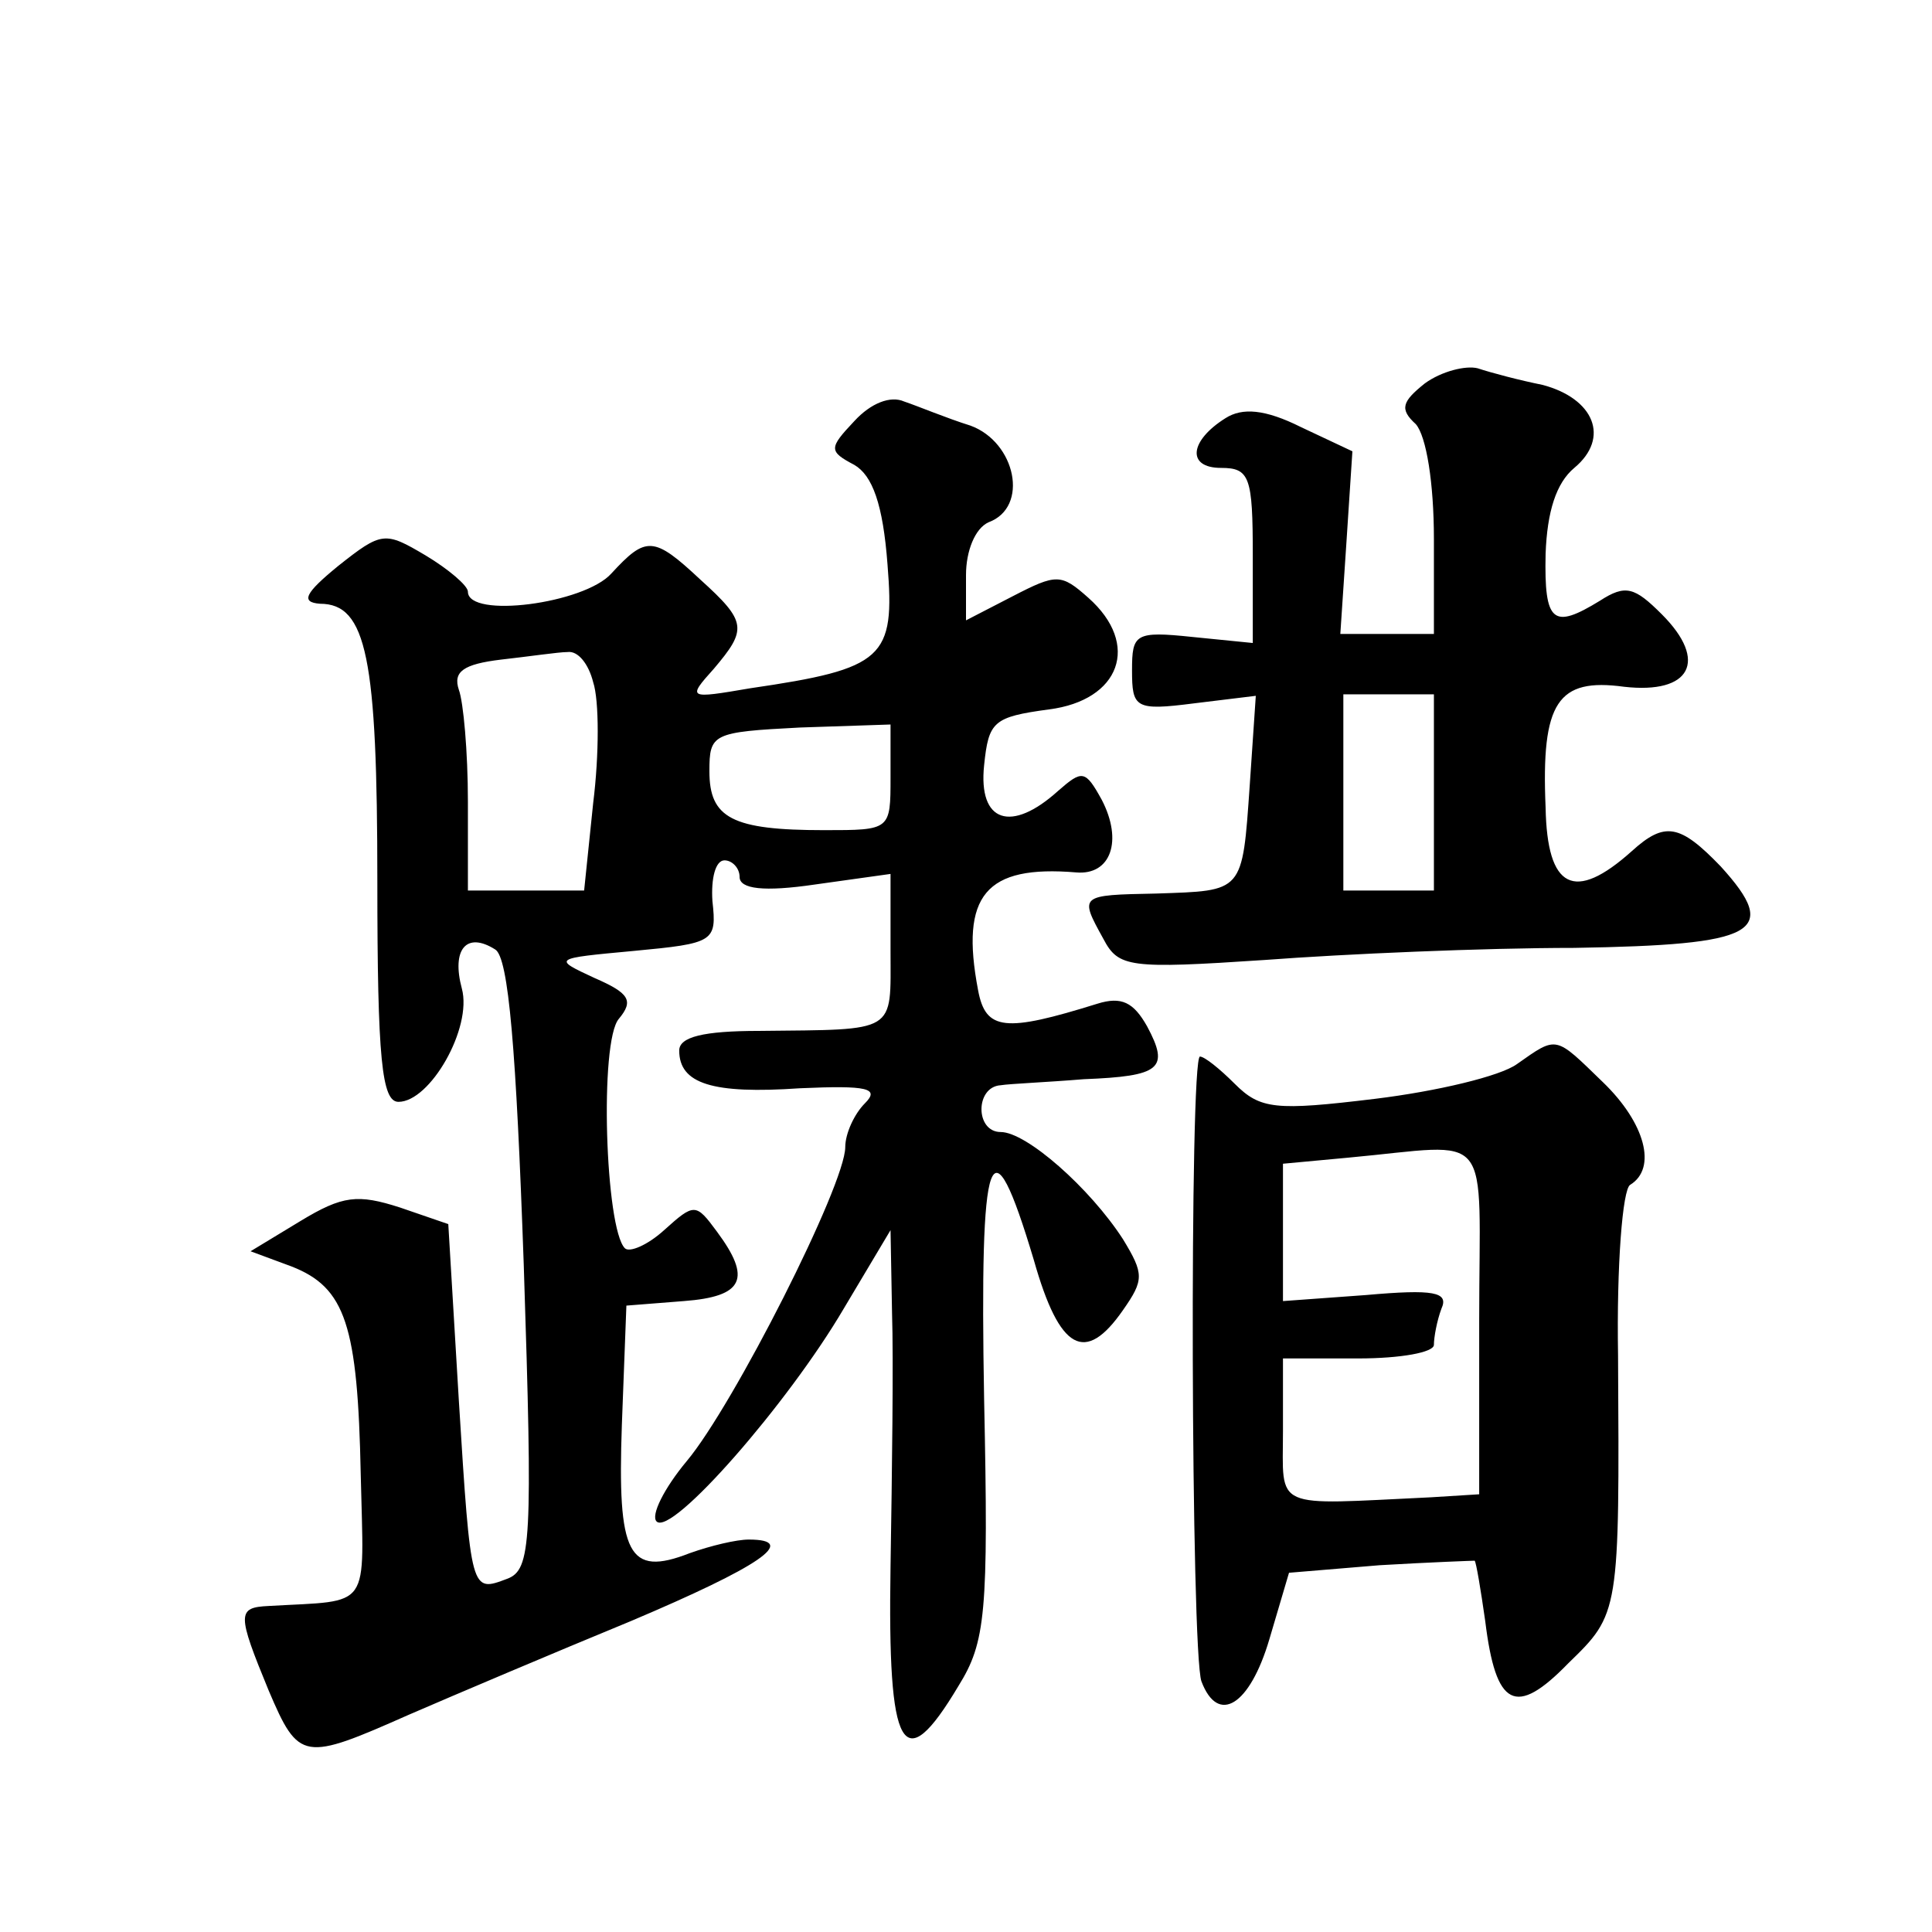 <?xml version="1.0" standalone="no"?>
<!DOCTYPE svg PUBLIC "-//W3C//DTD SVG 20010904//EN"
 "http://www.w3.org/TR/2001/REC-SVG-20010904/DTD/svg10.dtd">
<svg version="1.0" xmlns="http://www.w3.org/2000/svg"
 width="128pt" height="128pt" viewBox="0 0 128 128"
 preserveAspectRatio="xMidYMid meet">
<g transform="translate(0,128) scale(0.1,-0.1)"
fill="#0" stroke="none">
<path d="M944 1026 c-15 -12 -17 -17 -6 -27 7 -8 12 -39 12 -76 l0 -63 -31 0 -31
0 4 60 4 61 -34 16 c-24 12 -39 13 -50 6 -24 -15 -26 -33 -3 -33 19 0 21 -6 21
-58 l0 -58 -40 4 c-38 4 -40 2 -40 -22 0 -25 2 -27 41 -22 l41 5 -4 -59 c-5 -72
-4 -70 -62 -72 -51 -1 -51 -1 -35 -30 10 -19 17 -20 107 -14 53 4 145 8 205 8 121
2 137 10 97 54 -27 28 -37 30 -59 10 -38 -34 -56 -25 -57 29 -3 70 8 86 52 80 44
-5 56 17 25 48 -18 18 -24 20 -41 9 -31 -19 -37 -15 -36 31 1 28 7 47 19 57 24
20 13 46 -21 55 -15 3 -34 8 -43 11 -8 2 -24 -2 -35 -10z m6 -271 l0 -65 -30 0
-30 0 0 65 0 65 30 0 30 0 0 -65z M566 1001 c-17 -18 -17 -20 0 -29 12 -7 19 -26
22 -66 5 -62 -2 -69 -91 -82 -41 -7 -42 -7 -24 13 22 26 22 31 -9 59 -31 29 -36
29 -59 4 -18 -20 -95 -30 -95 -12 0 4 -13 15 -28 24 -27 16 -29 16 -58 -7 -22 -18
-25 -24 -12 -25 31 0 38 -36 38 -184 0 -118 3 -146 14 -146 21 0 49 49 42 75 -7
26 3 38 22 26 9 -5 14 -67 19 -209 6 -184 5 -202 -11 -208 -24 -9 -24 -10 -32 118
l-7 117 -32 11 c-28 9 -38 8 -66 -9 l-33 -20 27 -10 c36 -14 44 -39 46 -138 2 -91
8 -83 -61 -87 -21 -1 -21 -5 0 -56 20 -47 23 -47 93 -16 30 13 96 41 147 62 85
36 112 54 78 54 -8 0 -25 -4 -39 -9 -41 -16 -48 -1 -45 85 l3 79 38 3 c40 3 45
15 22 46 -14 19 -15 19 -35 1 -11 -10 -23 -15 -26 -12 -13 13 -17 137 -4 152 10
12 7 17 -16 27 -28 13 -28 13 26 18 53 5 55 6 52 33 -1 15 2 27 8 27 5 0 10 -5
10 -11 0 -8 16 -10 50 -5 l50 7 0 -51 c0 -55 5 -52 -87 -53 -37 0 -53 -4 -53 -13
0 -22 22 -29 80 -25 45 2 53 0 43 -10 -7 -7 -13 -20 -13 -29 0 -25 -74 -171 -105
-208 -15 -18 -24 -36 -20 -40 10 -10 87 78 124 141 l31 52 1 -55 c1 -30 0 -106
-1 -168 -2 -123 8 -141 45 -79 18 29 20 48 17 190 -3 168 4 189 33 92 17 -60 34
-69 59 -33 14 20 14 24 0 47 -22 34 -64 71 -81 71 -17 0 -17 30 0 31 6 1 31 2 55
4 51 2 57 7 42 35 -9 16 -17 20 -33 15 -61 -19 -74 -18 -79 9 -12 63 5 83 65 78
23 -2 31 21 17 48 -11 20 -13 20 -29 6 -31 -28 -53 -21 -49 17 3 29 6 32 43 37
47 6 61 43 26 74 -18 16 -21 16 -50 1 l-31 -16 0 30 c0 16 6 31 15 35 27 10 18
53 -12 64 -16 5 -35 13 -44 16 -9 4 -22 -1 -33 -13z m-173 -173 c4 -12 4 -48 0
-80 l-6 -58 -38 0 -39 0 0 59 c0 33 -3 66 -6 74 -4 12 3 17 28 20 18 2 38 5 44
5 7 1 14 -8 17 -20z m197 -63 c0 -35 0 -35 -44 -35 -61 0 -76 8 -76 39 0 25 2 26
60 29 l60 2 0 -35z M1005 575 c-11 -8 -53 -18 -94 -23 -66 -8 -76 -7 -93 10 -10
10 -20 18 -23 18 -7 0 -6 -395 1 -414 11 -29 32 -16 45 28 l13 44 60 5 c34 2 62
3 63 3 1 -1 4 -19 7 -40 7 -57 20 -64 55 -28 34 33 34 33 33 204 -1 60 3 110 8
113 18 11 10 41 -18 68 -32 31 -30 31 -57 12z m-25 -170 l0 -115 -32 -2 c-106 -5
-98 -9 -98 44 l0 48 50 0 c28 0 50 4 50 9 0 5 2 16 5 24 5 11 -5 13 -50 9 l-55
-4 0 45 0 46 43 4 c98 9 87 22 87 -108z"/>
</g>
</svg>
